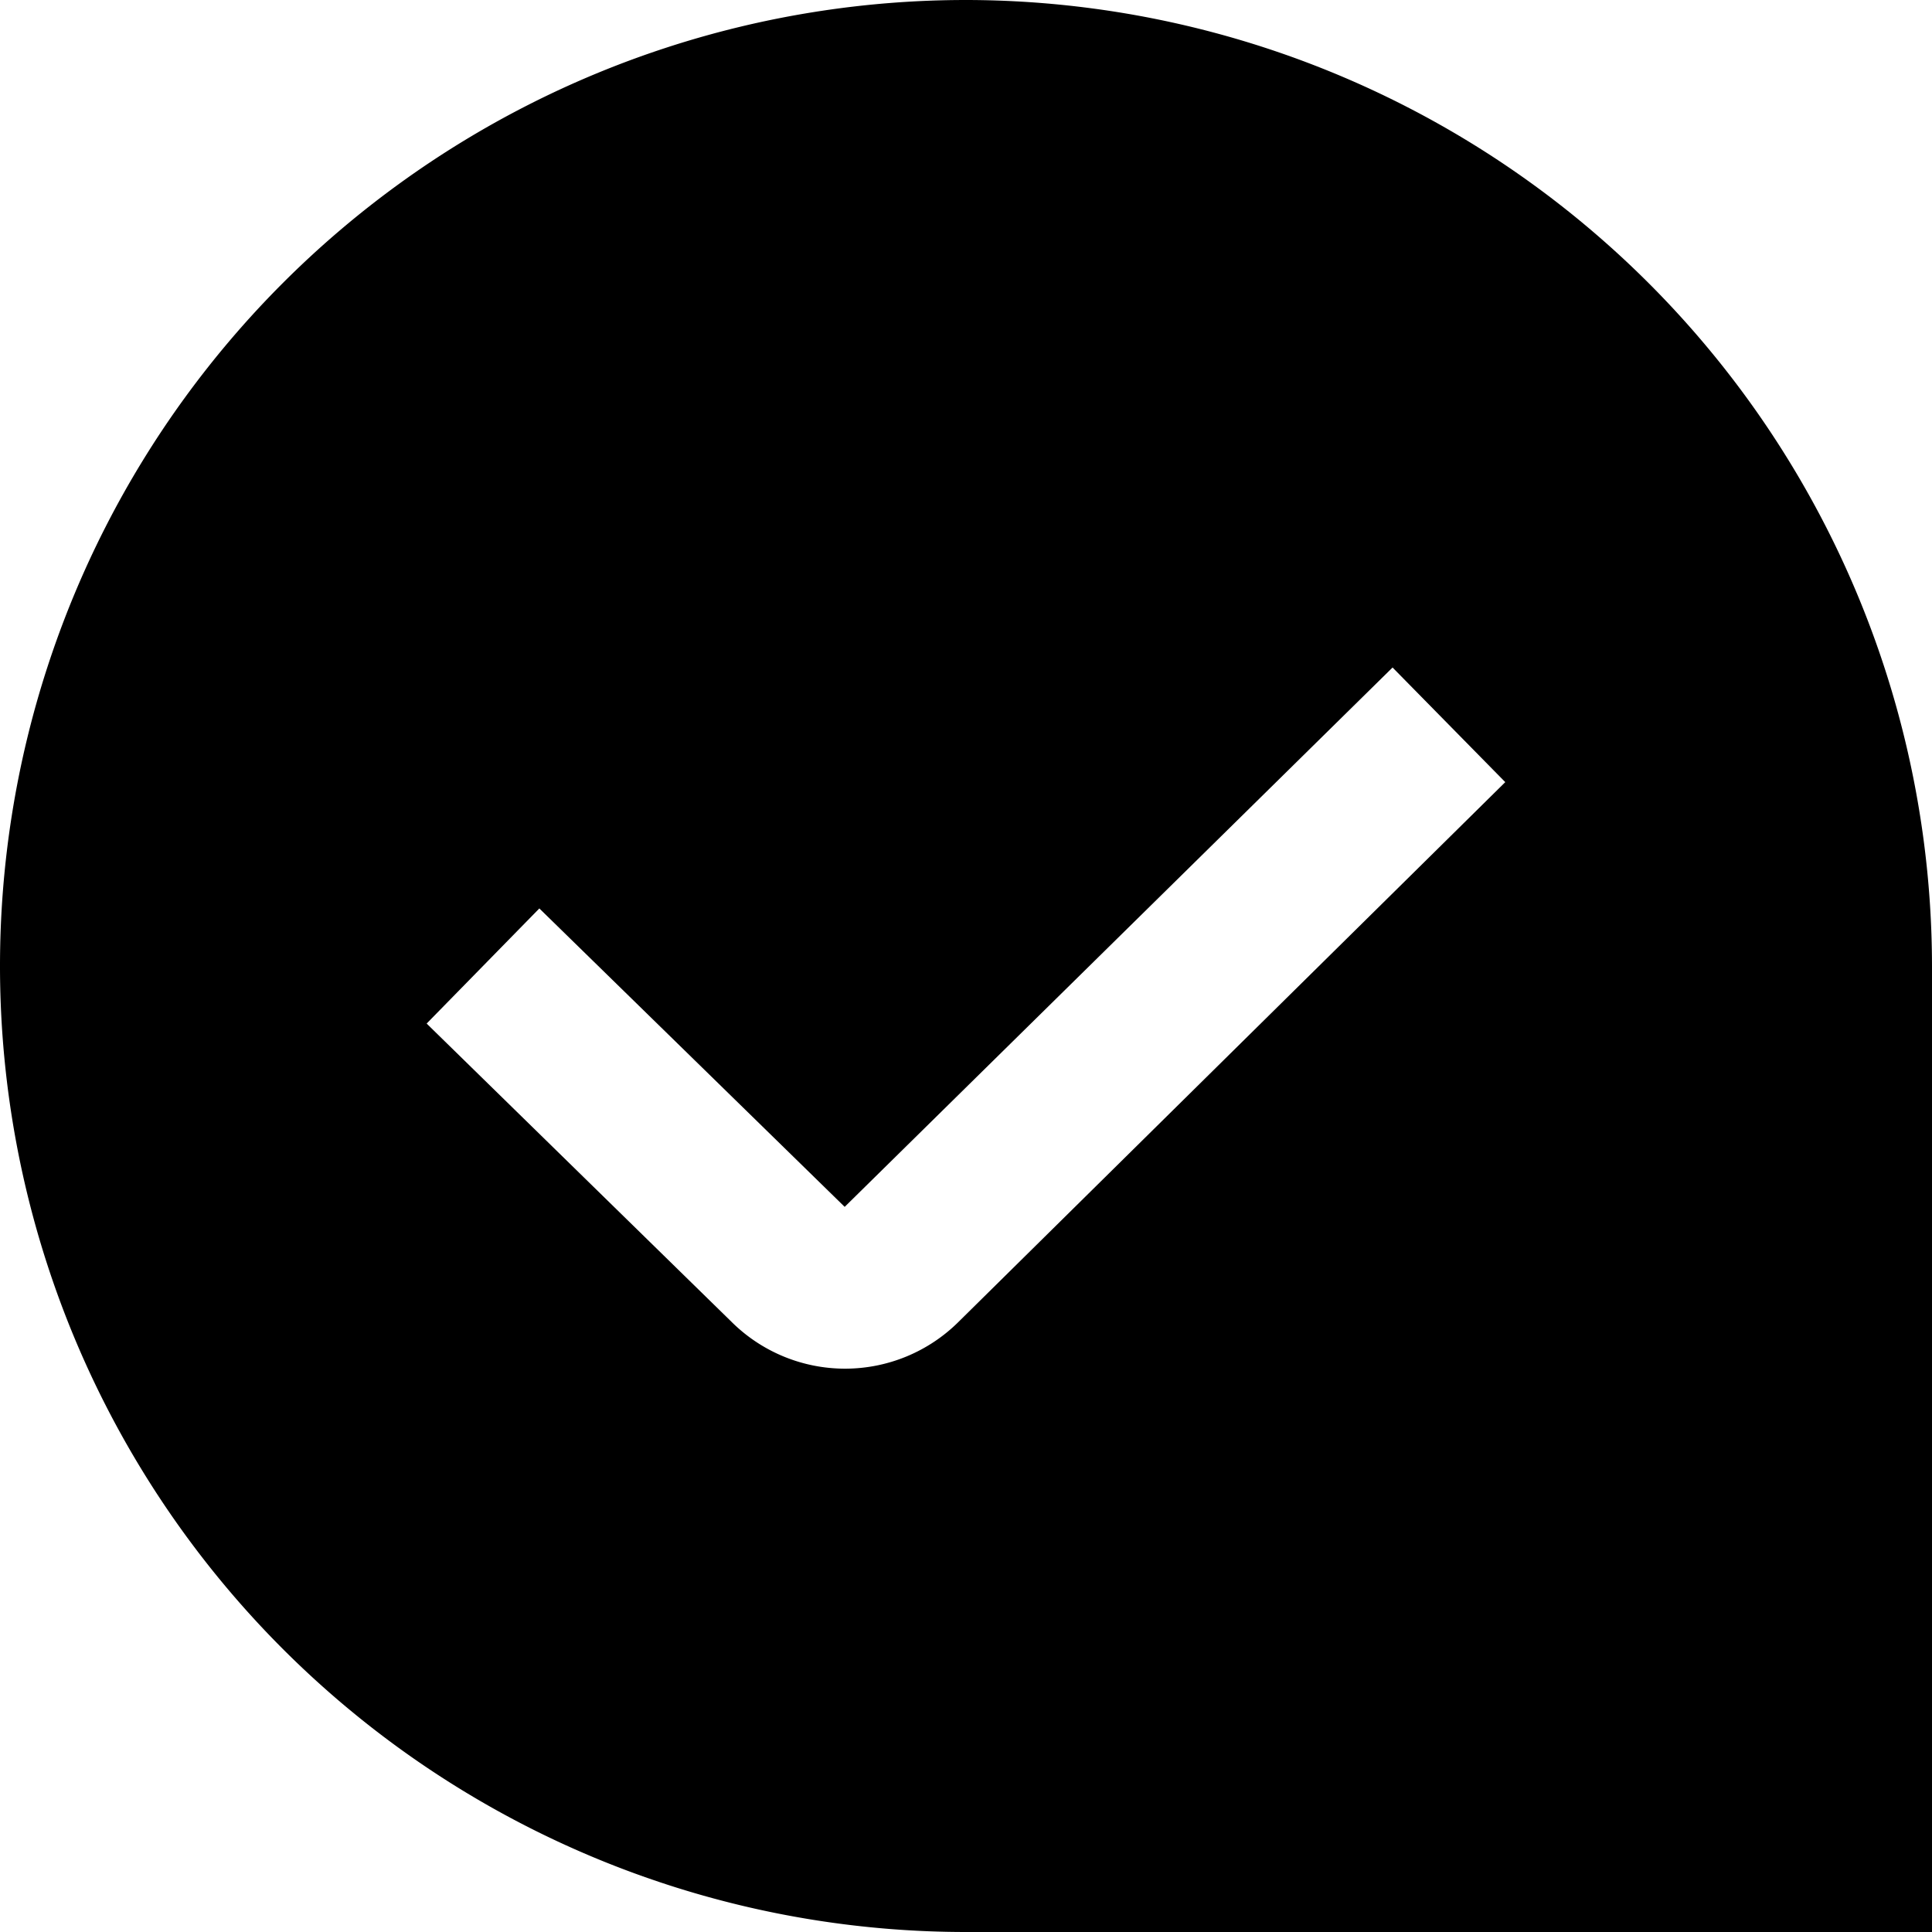 <?xml version="1.0" encoding="UTF-8"?>
<svg xmlns="http://www.w3.org/2000/svg" id="Layer_1" data-name="Layer 1" viewBox="0 0 24 24" width="512" height="512"><path d="M12,0a12,12,0,0,0,0,24H24V12A12.013,12.013,0,0,0,12,0Zm-.091,16.419a2,2,0,0,1-2.823,0L5.3,12.715l1.4-1.43,3.793,3.707,6.806-6.7,1.4,1.424Z"/></svg>
